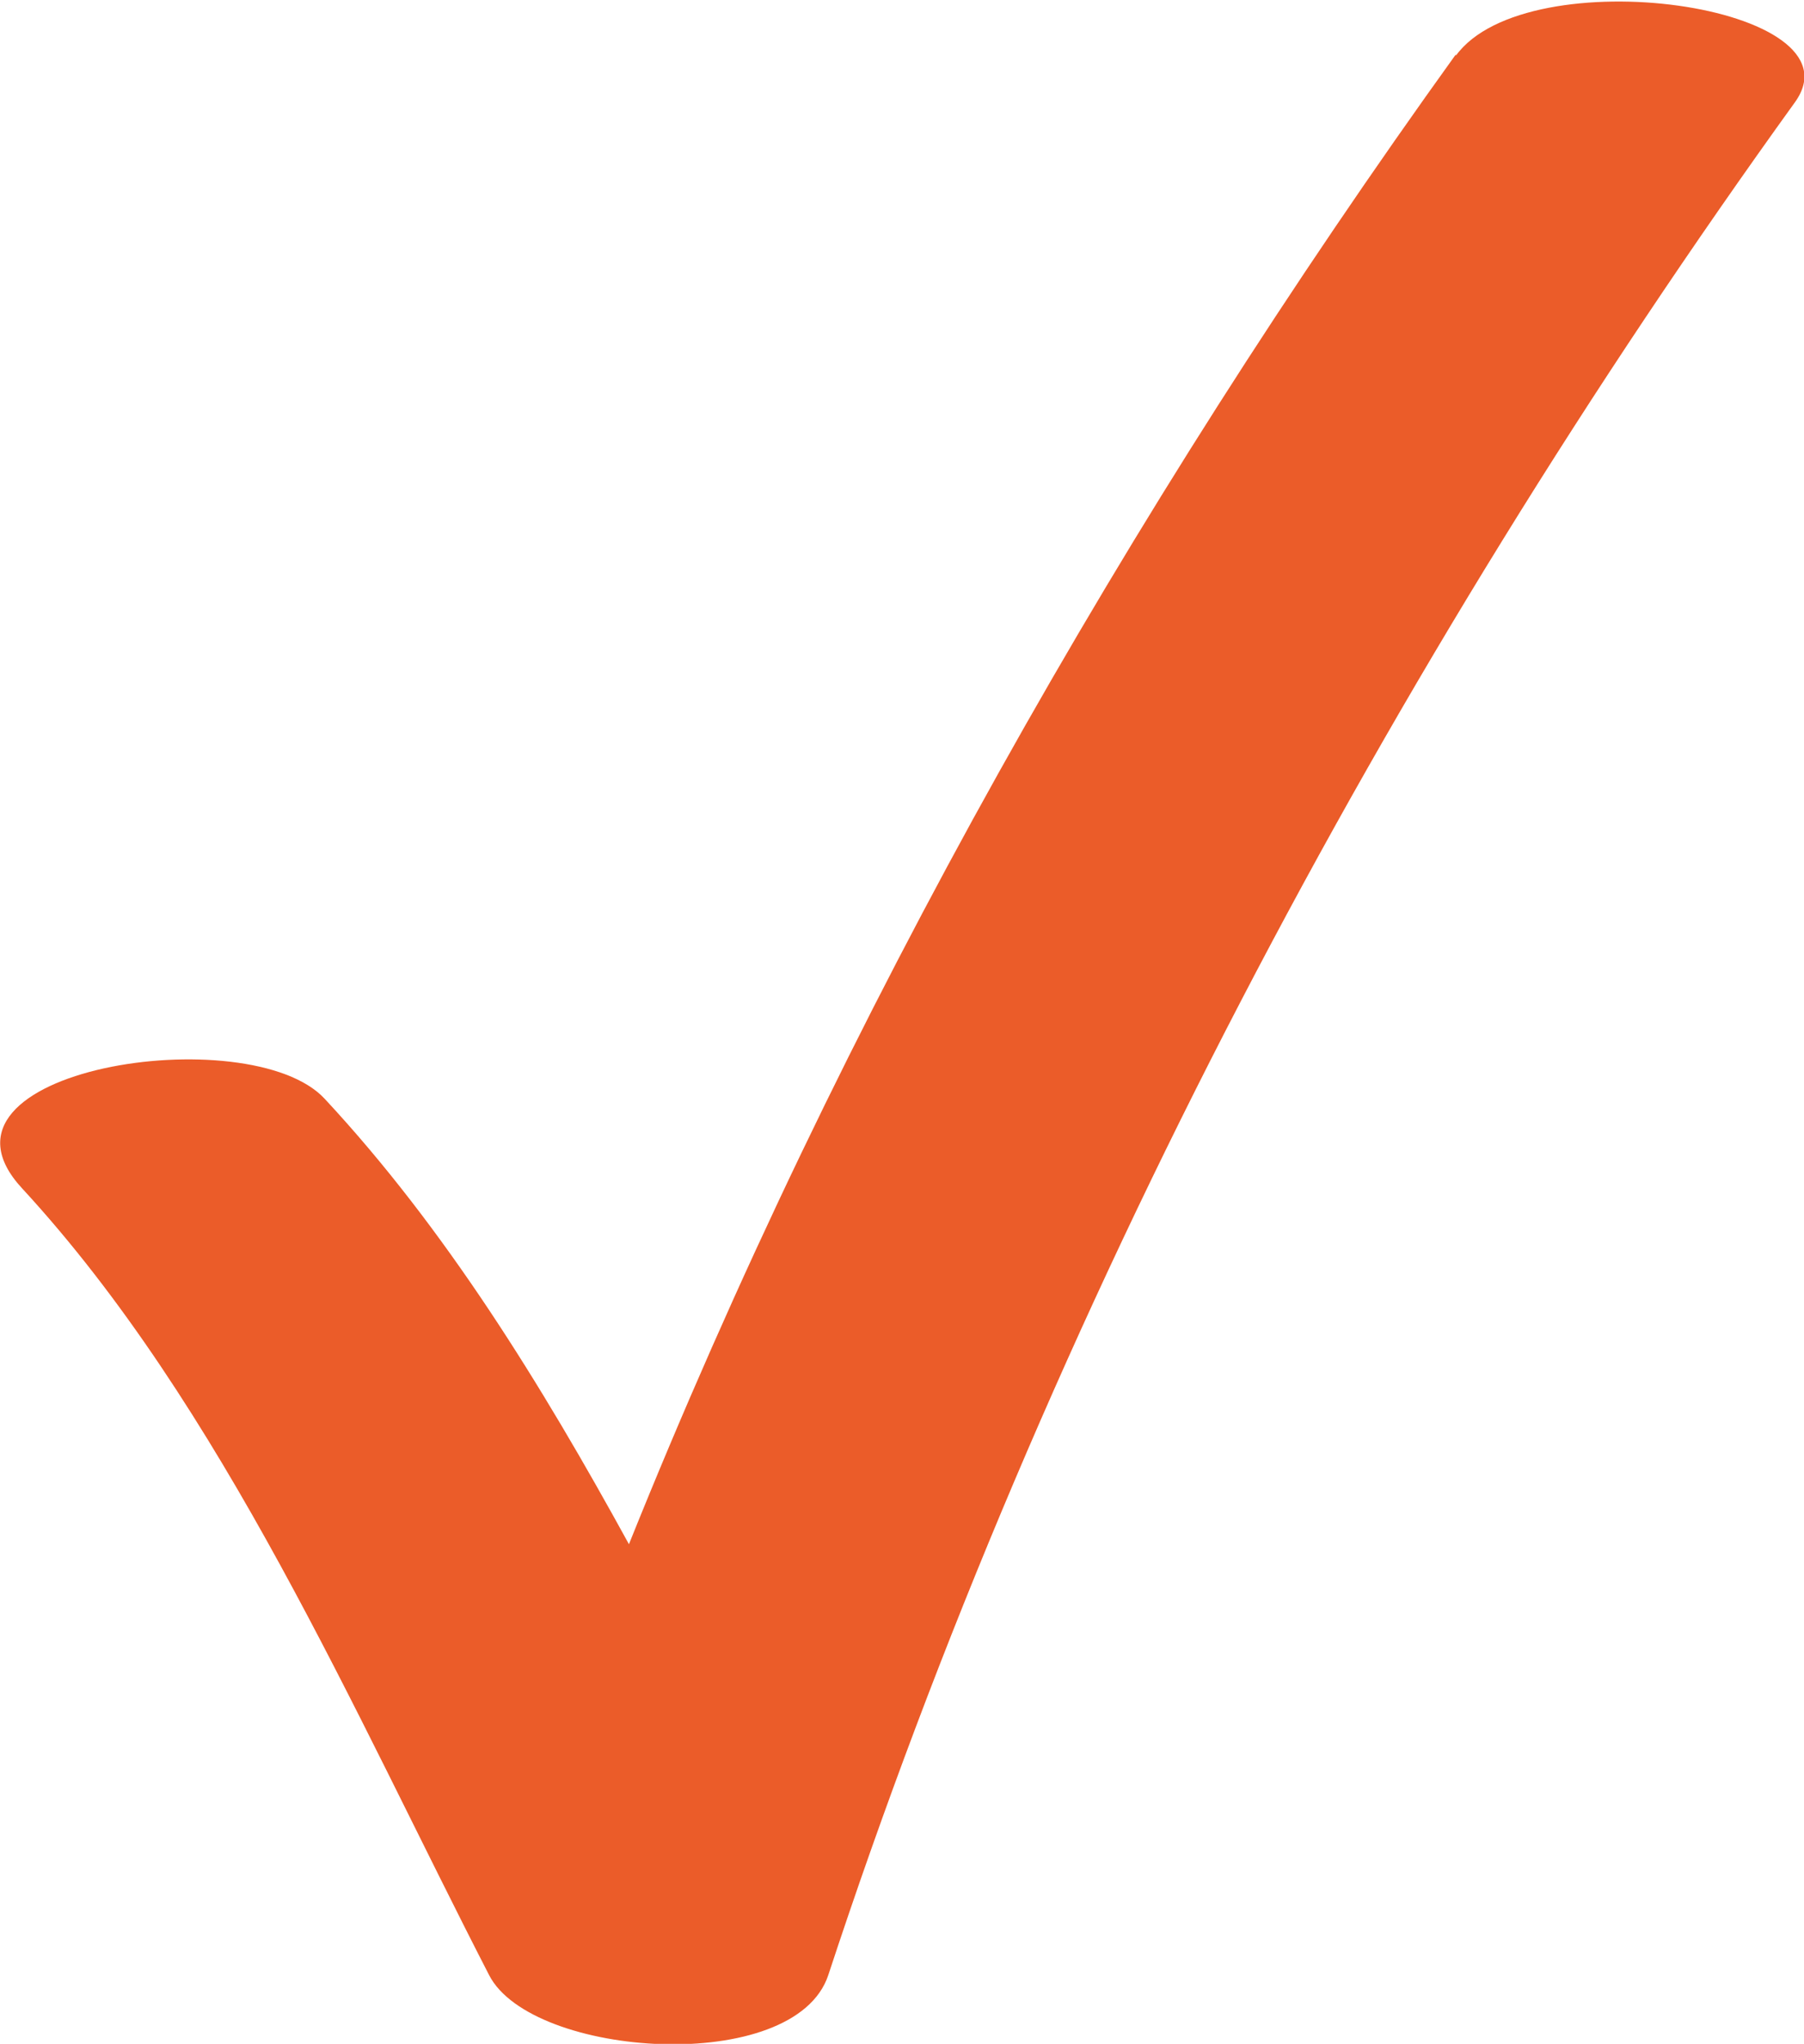 <?xml version="1.0" encoding="UTF-8"?>
<svg xmlns="http://www.w3.org/2000/svg" id="b" viewBox="0 0 13.94 15.79">
  <g id="c">
    <path d="M11.25,.42c-2.54,3.53-4.75,7.43-6.39,11.51-.68-1.24-1.42-2.44-2.35-3.44-.58-.63-3.19-.23-2.34,.69,1.55,1.68,2.57,4.06,3.61,6.08,.33,.64,2.36,.78,2.62,0,1.69-5.14,4.32-10.1,7.47-14.47,.54-.75-2.07-1.12-2.62-.36Z" style="fill:#eb5c29;"></path>
  </g>
</svg>
